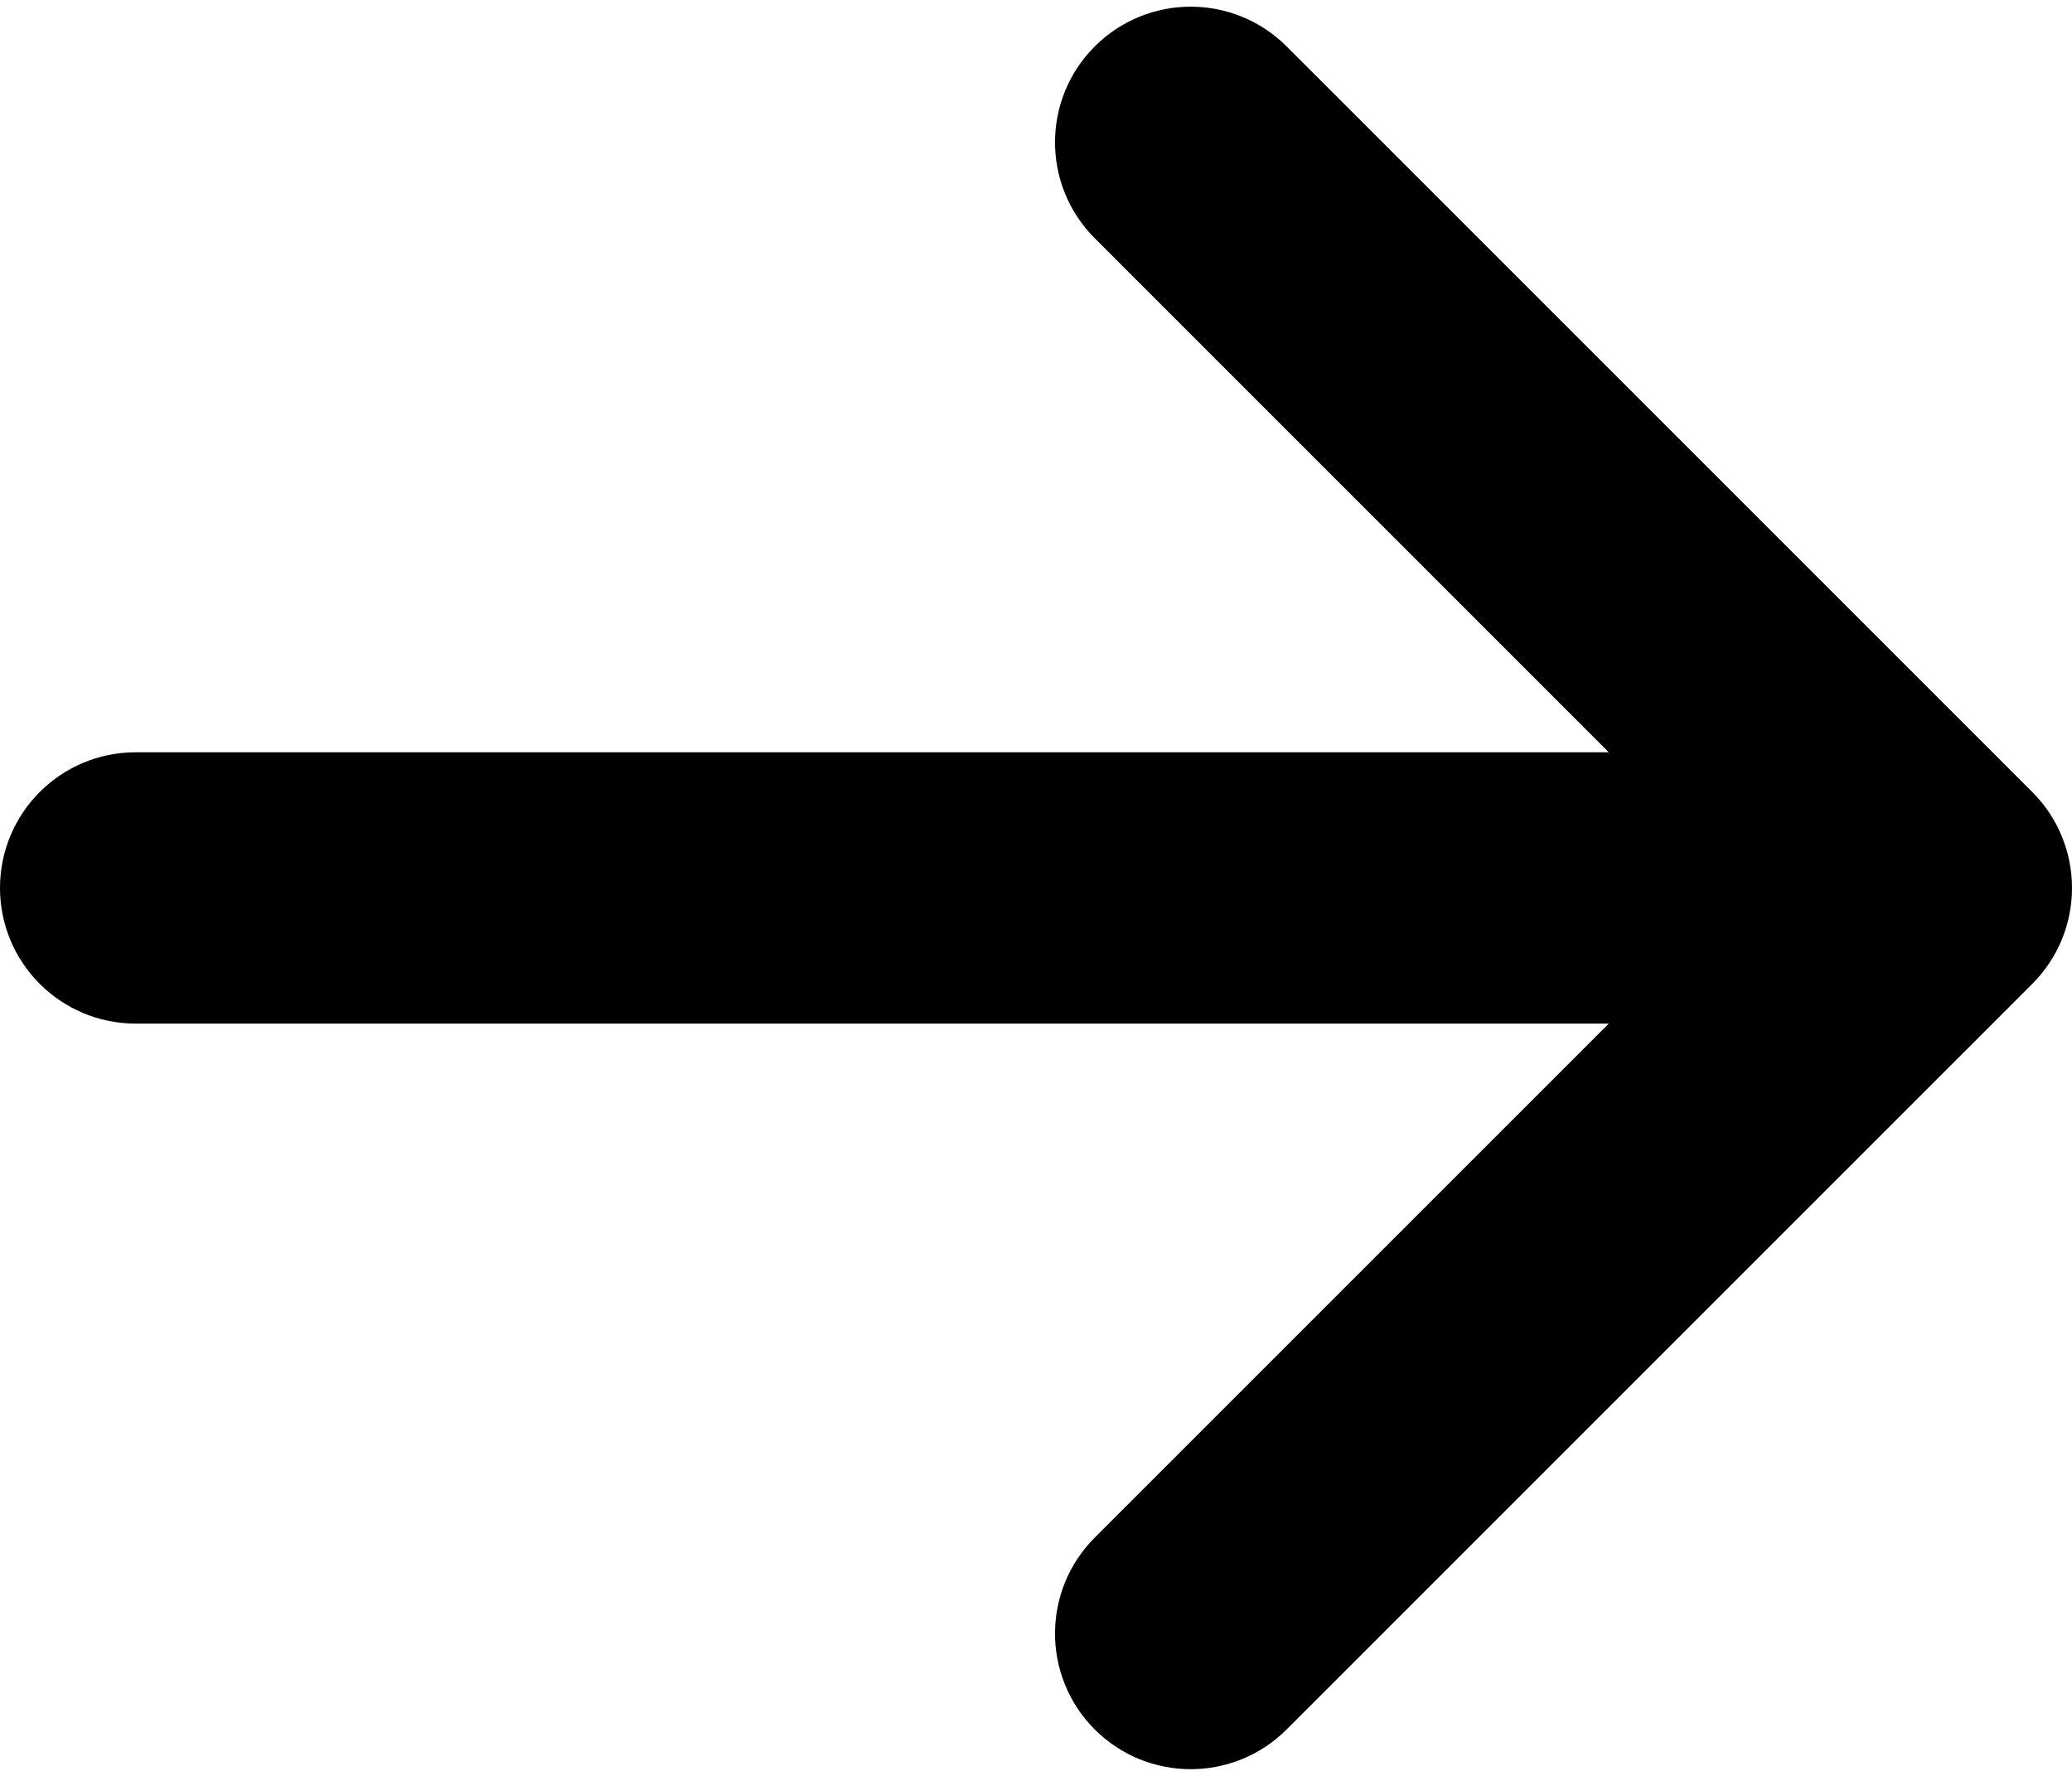 <?xml version="1.0" encoding="UTF-8"?> <svg xmlns="http://www.w3.org/2000/svg" width="168" height="144" viewBox="0 0 168 144" fill="none"><path d="M89.825 4.825C93.535 1.115 99.55 1.115 103.26 4.825L163.718 65.282C167.428 68.992 167.428 75.008 163.718 78.718L103.26 139.175C99.55 142.885 93.535 142.885 89.825 139.175C86.115 135.465 86.115 129.45 89.825 125.74L134.065 81.5H11C5.753 81.5 1.5 77.246 1.5 72C1.5 66.753 5.753 62.5 11 62.5H134.065L89.825 18.259C86.115 14.55 86.115 8.535 89.825 4.825Z" fill="black" stroke="black" stroke-width="3"></path></svg> 